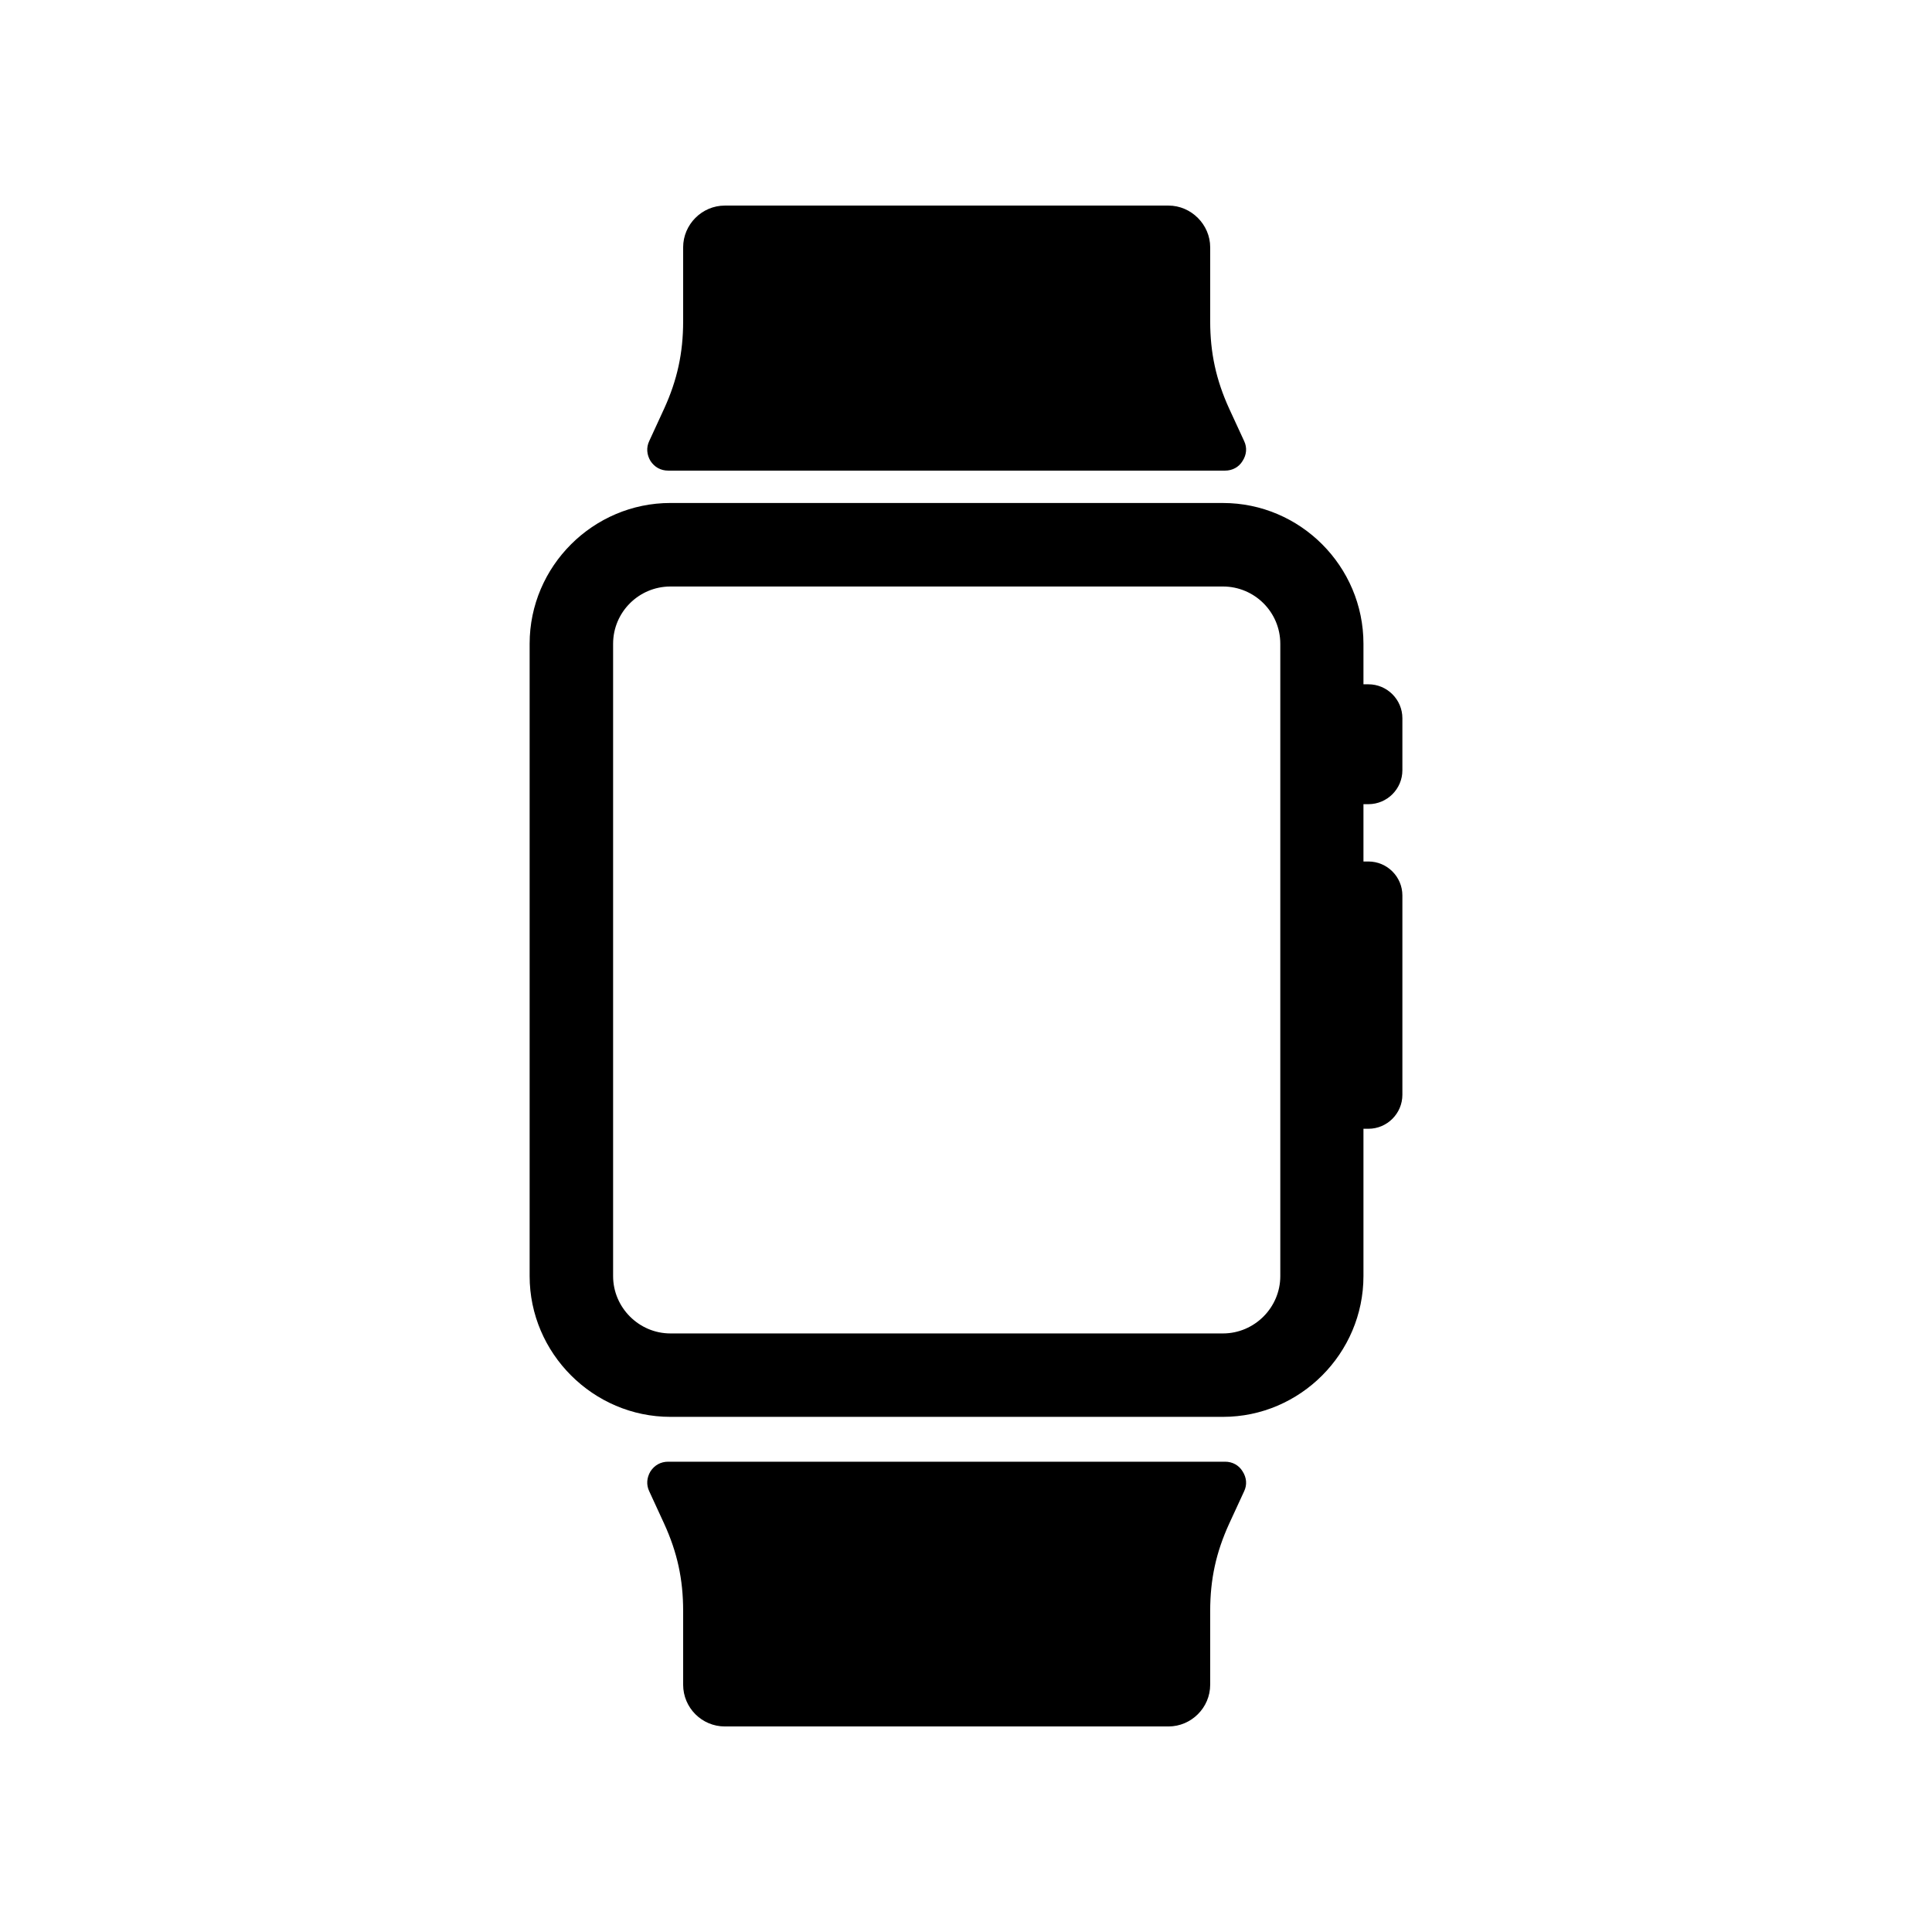<?xml version="1.0" encoding="UTF-8"?>
<!-- Uploaded to: ICON Repo, www.svgrepo.com, Generator: ICON Repo Mixer Tools -->
<svg fill="#000000" width="800px" height="800px" version="1.1" viewBox="144 144 512 512" xmlns="http://www.w3.org/2000/svg">
 <path d="m321.67 277.3h146.43c20.473 0 37.23 16.758 37.23 37.309v10.738h1.316c4.957 0 9 4.043 9 8.992v13.785c0 4.957-4.043 8.992-9 8.992h-1.316v15.191h1.316c4.957 0 9 4.043 9 9v52.824c0 4.957-4.043 9.004-9 9.004h-1.316v39.039c0 20.469-16.758 37.309-37.23 37.309h-146.43c-20.469 0-37.312-16.84-37.312-37.309v-167.57c0-20.551 16.848-37.309 37.312-37.309zm14.441-78.82h117.55c6.016 0 11.051 5.031 11.051 11.051v19.648c0 8.34 1.566 15.516 5.031 23.113l3.961 8.582c0.832 1.73 0.66 3.641-0.41 5.285-0.988 1.648-2.719 2.559-4.621 2.559h-147.59c-1.973 0-3.621-0.906-4.699-2.559-0.988-1.648-1.16-3.559-0.328-5.285l3.953-8.582c3.469-7.594 5.031-14.773 5.031-23.113v-19.648c0-6.019 4.957-11.051 11.059-11.051zm0 403.05h117.55c6.016 0 11.051-4.949 11.051-11.066v-19.559c0-8.418 1.566-15.523 5.031-23.113l3.961-8.582c0.832-1.738 0.66-3.633-0.41-5.285-0.988-1.648-2.719-2.559-4.621-2.559h-147.59c-1.973 0-3.621 0.906-4.699 2.559-0.988 1.648-1.16 3.547-0.328 5.285l3.953 8.582c3.469 7.59 5.031 14.691 5.031 23.113v19.559c0 6.113 4.957 11.066 11.059 11.066zm-14.441-302.1h146.43c8.344 0 15.191 6.762 15.191 15.184v167.57c0 8.34-6.852 15.191-15.191 15.191h-146.43c-8.34 0-15.191-6.859-15.191-15.191v-167.57c0-8.418 6.852-15.184 15.191-15.184z" fill-rule="evenodd"/>
</svg>